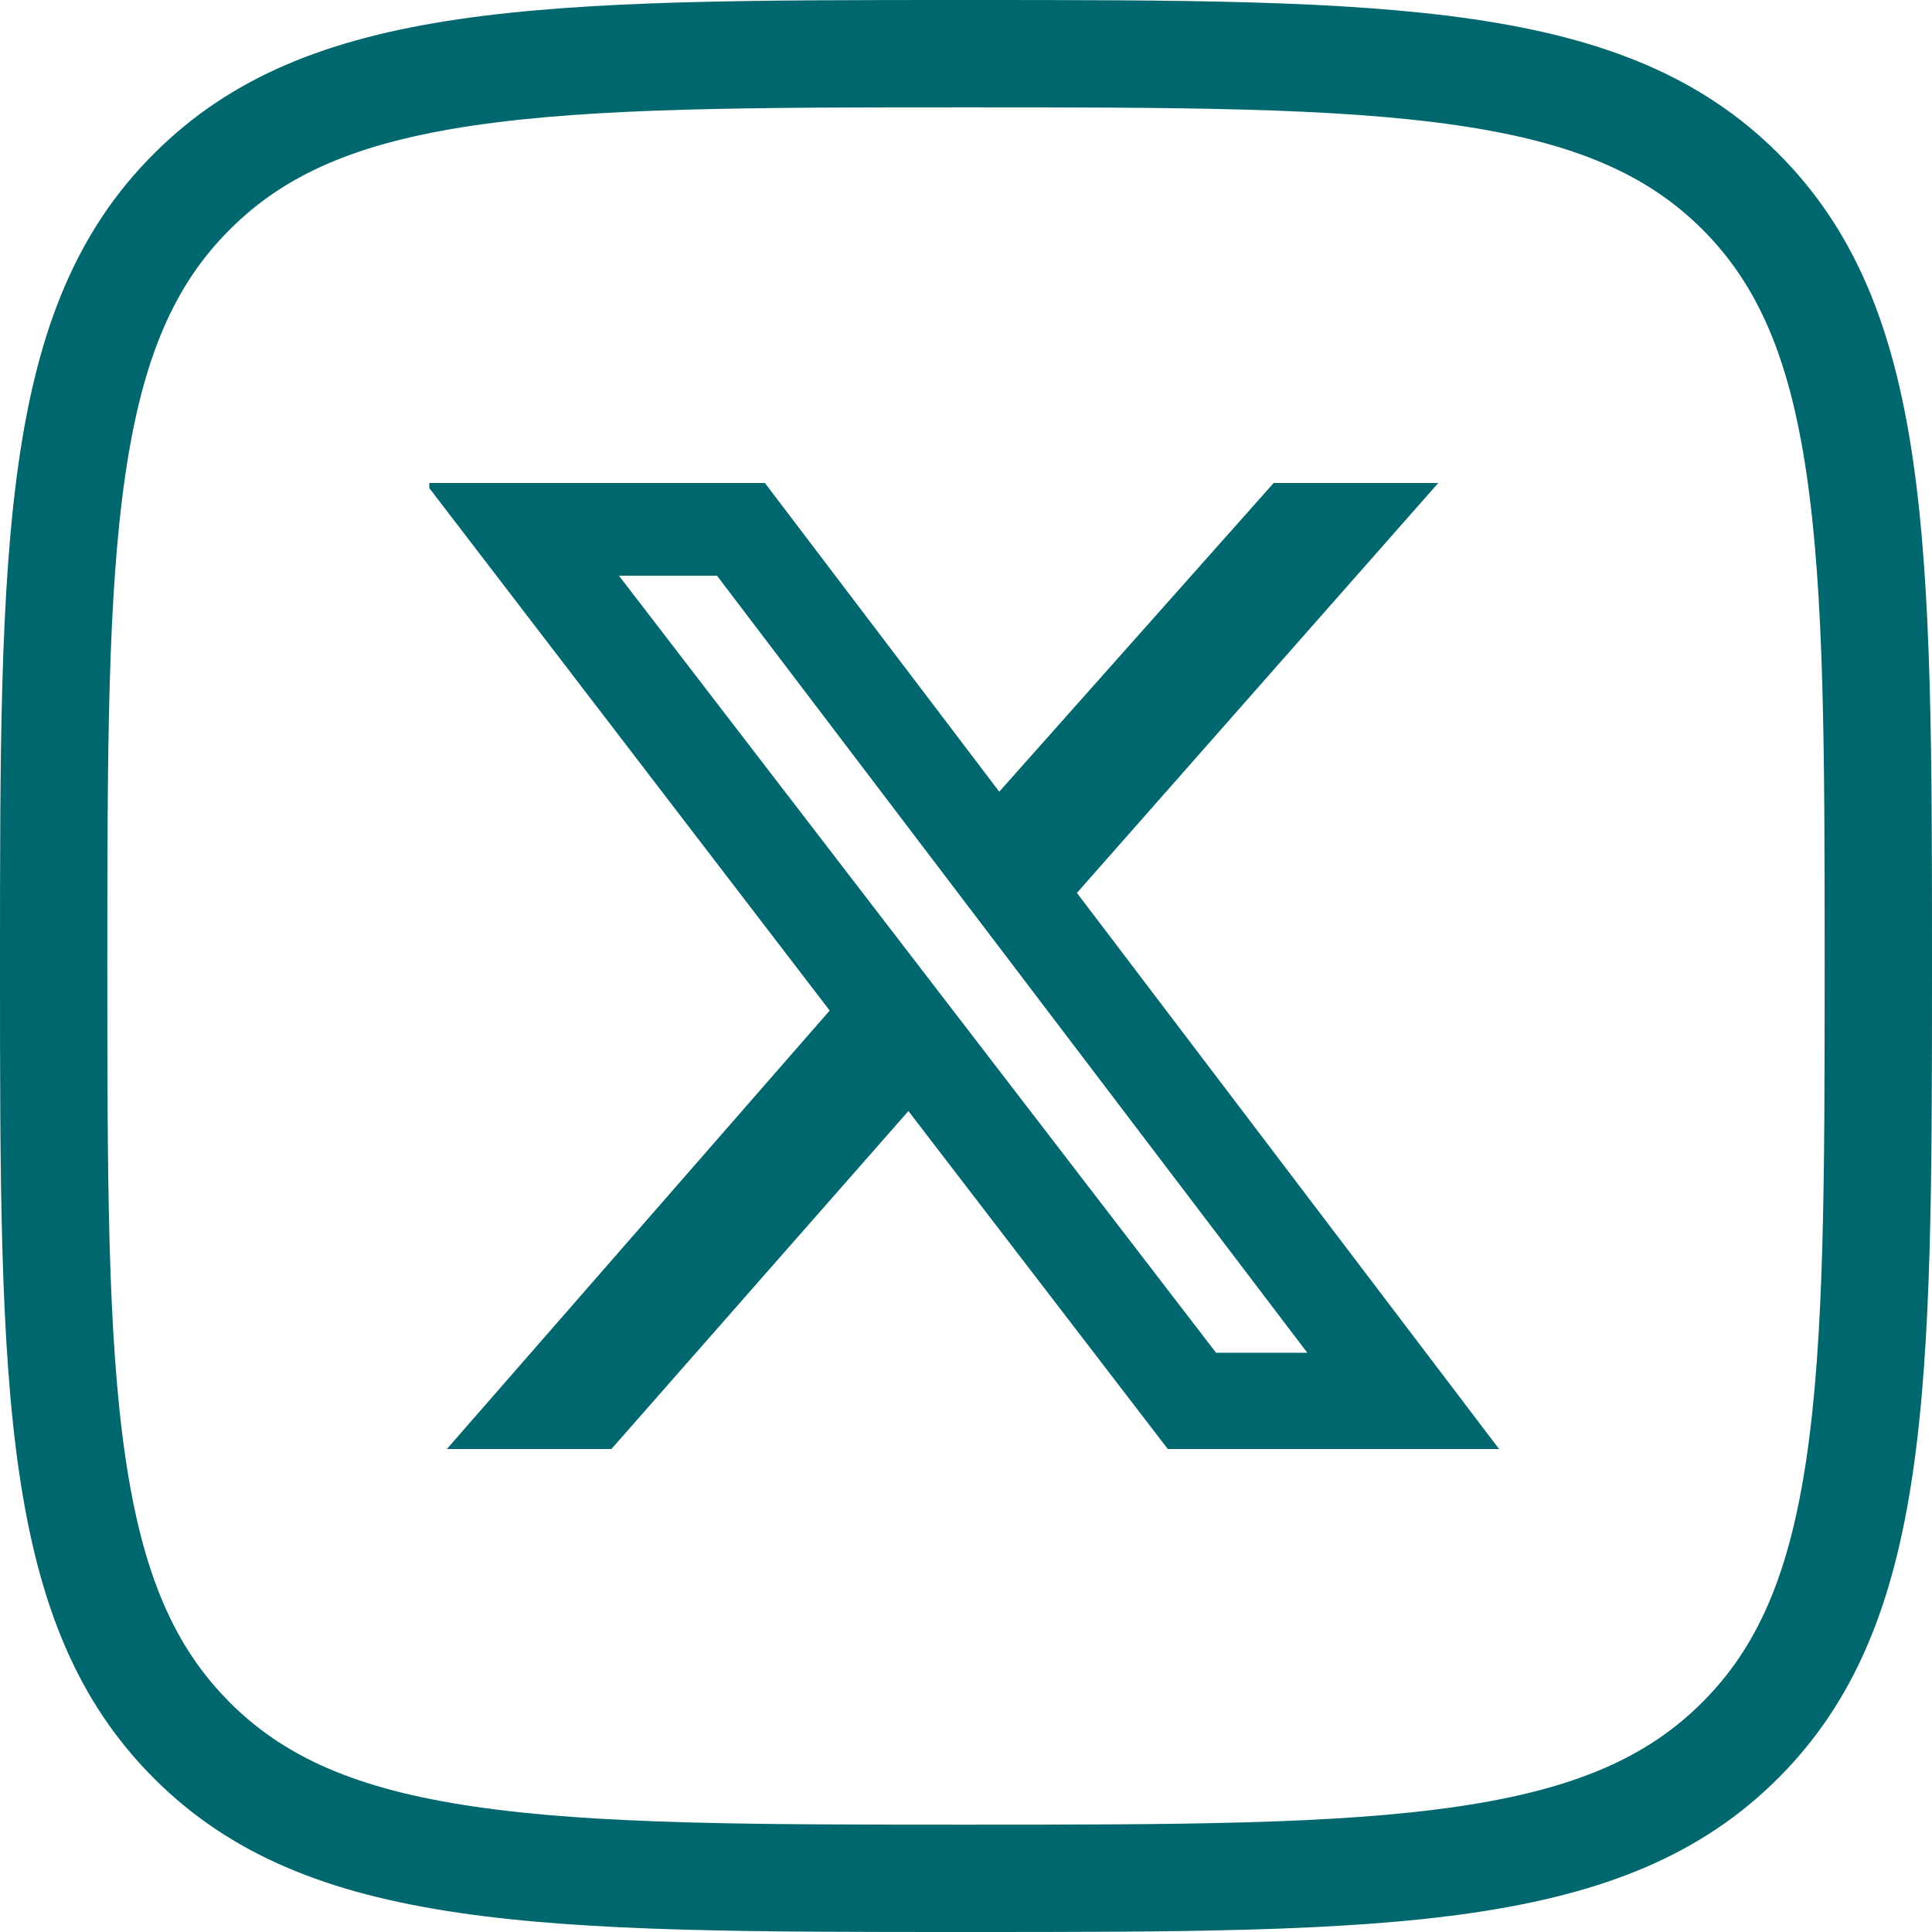 <svg width="36" height="36" viewBox="0 0 36 36" fill="none" xmlns="http://www.w3.org/2000/svg">
<g clip-path="url(#clip0_732_434)">
<path fill-rule="evenodd" clip-rule="evenodd" d="M4.281 4.278L4.278 4.281C3.259 5.299 2.659 6.642 2.337 8.837C2.005 11.099 2 13.997 2 17.997C2 21.996 2.005 24.895 2.337 27.157C2.659 29.353 3.259 30.699 4.28 31.72L4.281 31.722C5.299 32.741 6.642 33.341 8.837 33.663C11.099 33.995 13.997 34 17.997 34C21.996 34 24.895 33.995 27.157 33.663C29.353 33.341 30.699 32.741 31.72 31.72C32.742 30.699 33.341 29.354 33.663 27.16C33.995 24.898 34 22 34 17.997C34 13.994 33.995 11.095 33.663 8.834C33.341 6.64 32.742 5.295 31.721 4.274C30.7 3.256 29.355 2.658 27.16 2.336C24.898 2.005 22 2 17.997 2C13.994 2 11.095 2.005 8.835 2.337C6.641 2.659 5.299 3.258 4.281 4.278ZM33.134 2.859C36 5.725 36 10.105 36 17.997C36 25.889 36 30.269 33.134 33.134C30.269 36 25.882 36 17.997 36C10.111 36 5.725 36 2.866 33.134C0 30.269 0 25.882 0 17.997C0 10.111 0 5.725 2.866 2.866C5.725 0 10.105 0 17.997 0C25.889 0 30.269 0 33.134 2.859Z" fill="#00676F"/>
<g clip-path="url(#clip1_732_434)">
<path d="M23.733 9H26.8L20.067 16.638L27.933 27H21.76L16.927 20.703L11.393 27H8.327L15.46 18.83L7.927 9H14.253L18.62 14.752L23.733 9ZM22.66 25.207H24.36L13.36 10.727H11.533L22.66 25.207Z" fill="#00676F"/>
</g>
</g>
<defs>
<clipPath id="clip0_732_434">
<rect width="36" height="36" fill="white"/>
</clipPath>
<clipPath id="clip1_732_434">
<rect width="20" height="18" fill="white" transform="translate(8 9)"/>
</clipPath>
</defs>
</svg>
